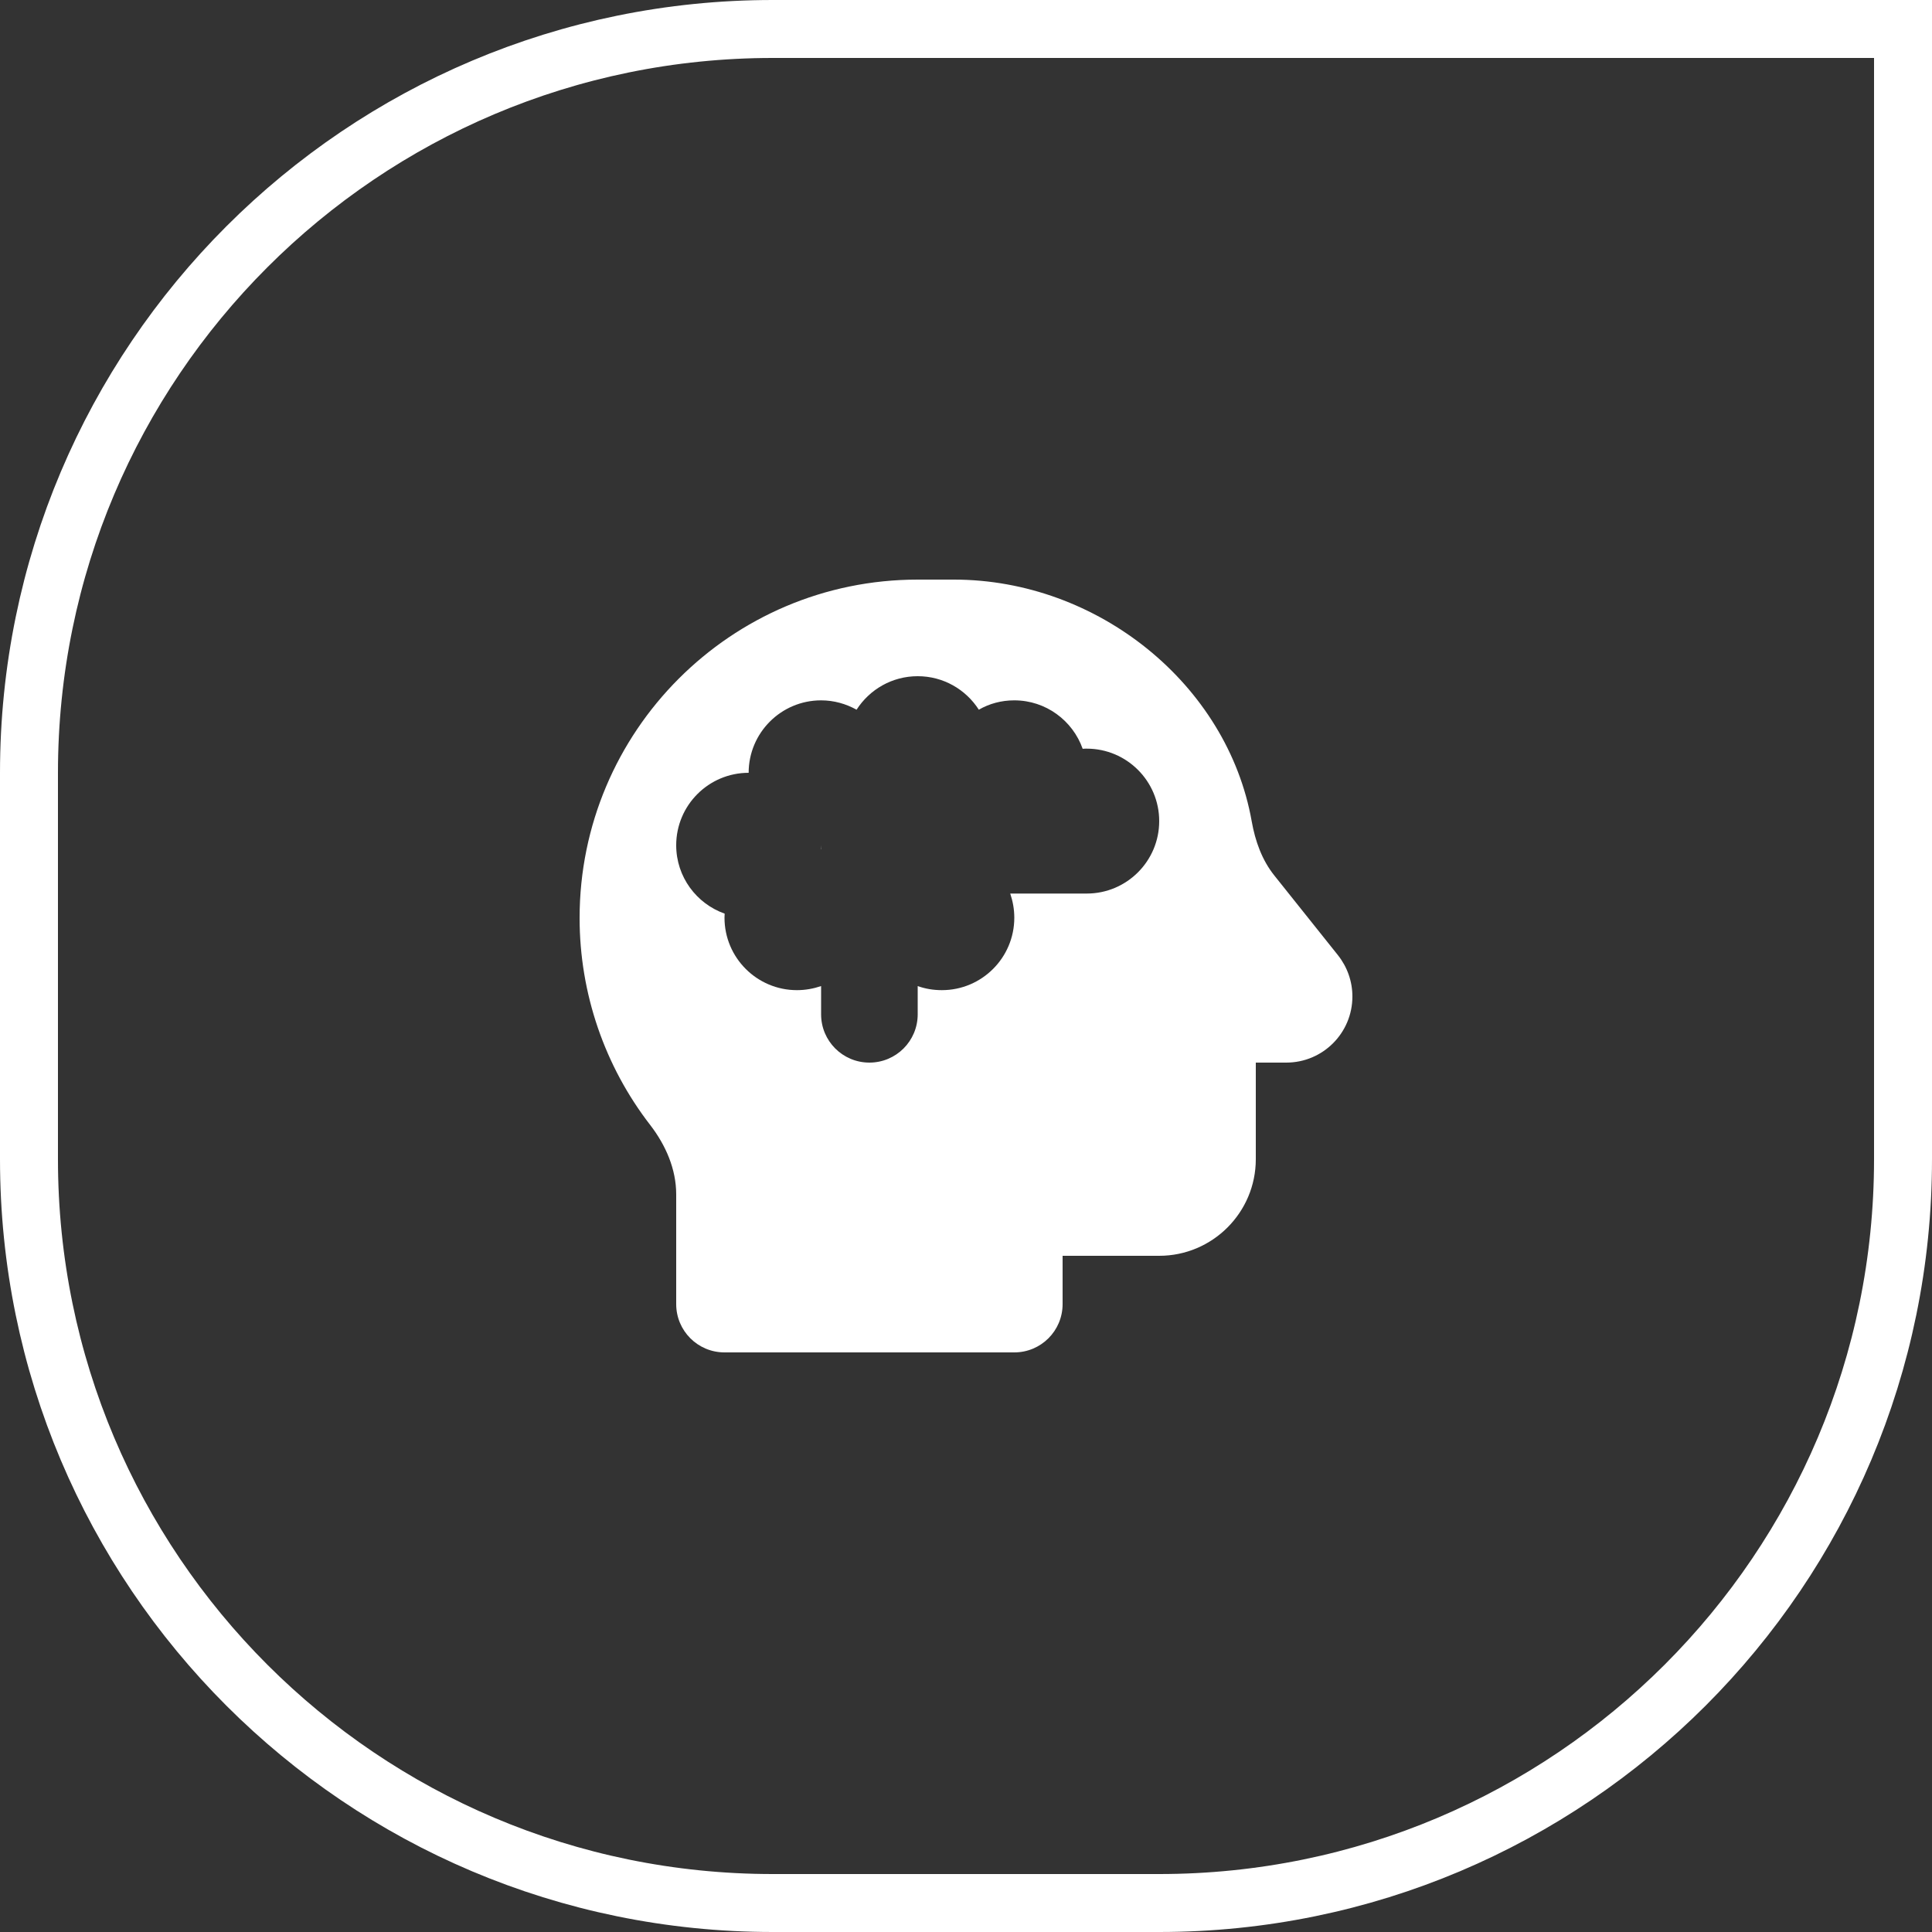 <svg xmlns="http://www.w3.org/2000/svg" fill="none" viewBox="0 0 100 100" height="100" width="100">
<rect x="0" y="0" width="100" height="100" fill="#333333" stroke="none"/>
<path stroke-width="3" stroke="white" d="M40 1.5H98.5V60C98.5 81.263 81.263 98.5 60 98.5H40C18.737 98.5 1.5 81.263 1.5 60V40C1.5 18.737 18.737 1.5 40 1.5Z"></path>
<path fill="white" d="M30 47.516C30 37.859 37.828 30 47.5 30H49.375C56.812 30 63.531 35.414 64.789 42.516C64.969 43.531 65.32 44.523 65.969 45.328L69.25 49.438C69.734 50.047 70 50.797 70 51.578C70 53.469 68.469 55 66.578 55H65V60C65 62.758 62.758 65 60 65H55V67.5C55 68.883 53.883 70 52.5 70H37.5C36.117 70 35 68.883 35 67.5V61.82C35 60.516 34.461 59.281 33.664 58.242C31.297 55.188 30 51.414 30 47.516ZM52.289 46.25H56.25C58.32 46.25 60 44.57 60 42.5C60 40.43 58.32 38.75 56.25 38.75C56.18 38.75 56.109 38.75 56.039 38.758C55.523 37.297 54.133 36.25 52.5 36.25C51.828 36.25 51.203 36.422 50.664 36.734C49.992 35.688 48.828 35 47.5 35C46.172 35 45.008 35.688 44.336 36.734C43.789 36.43 43.164 36.25 42.5 36.25C40.43 36.25 38.75 37.93 38.75 40C36.68 40 35 41.68 35 43.75C35 45.383 36.047 46.773 37.508 47.289C37.508 47.359 37.5 47.43 37.5 47.5C37.5 49.57 39.18 51.25 41.25 51.25C41.688 51.25 42.109 51.172 42.5 51.039V52.5C42.5 53.883 43.617 55 45 55C46.383 55 47.5 53.883 47.5 52.5V51.039C47.891 51.18 48.312 51.25 48.75 51.25C50.82 51.25 52.5 49.57 52.5 47.5C52.5 47.062 52.422 46.641 52.289 46.25ZM42.5 43.75V43.961H42.492C42.492 43.891 42.5 43.82 42.5 43.75Z"></path>
</svg>
